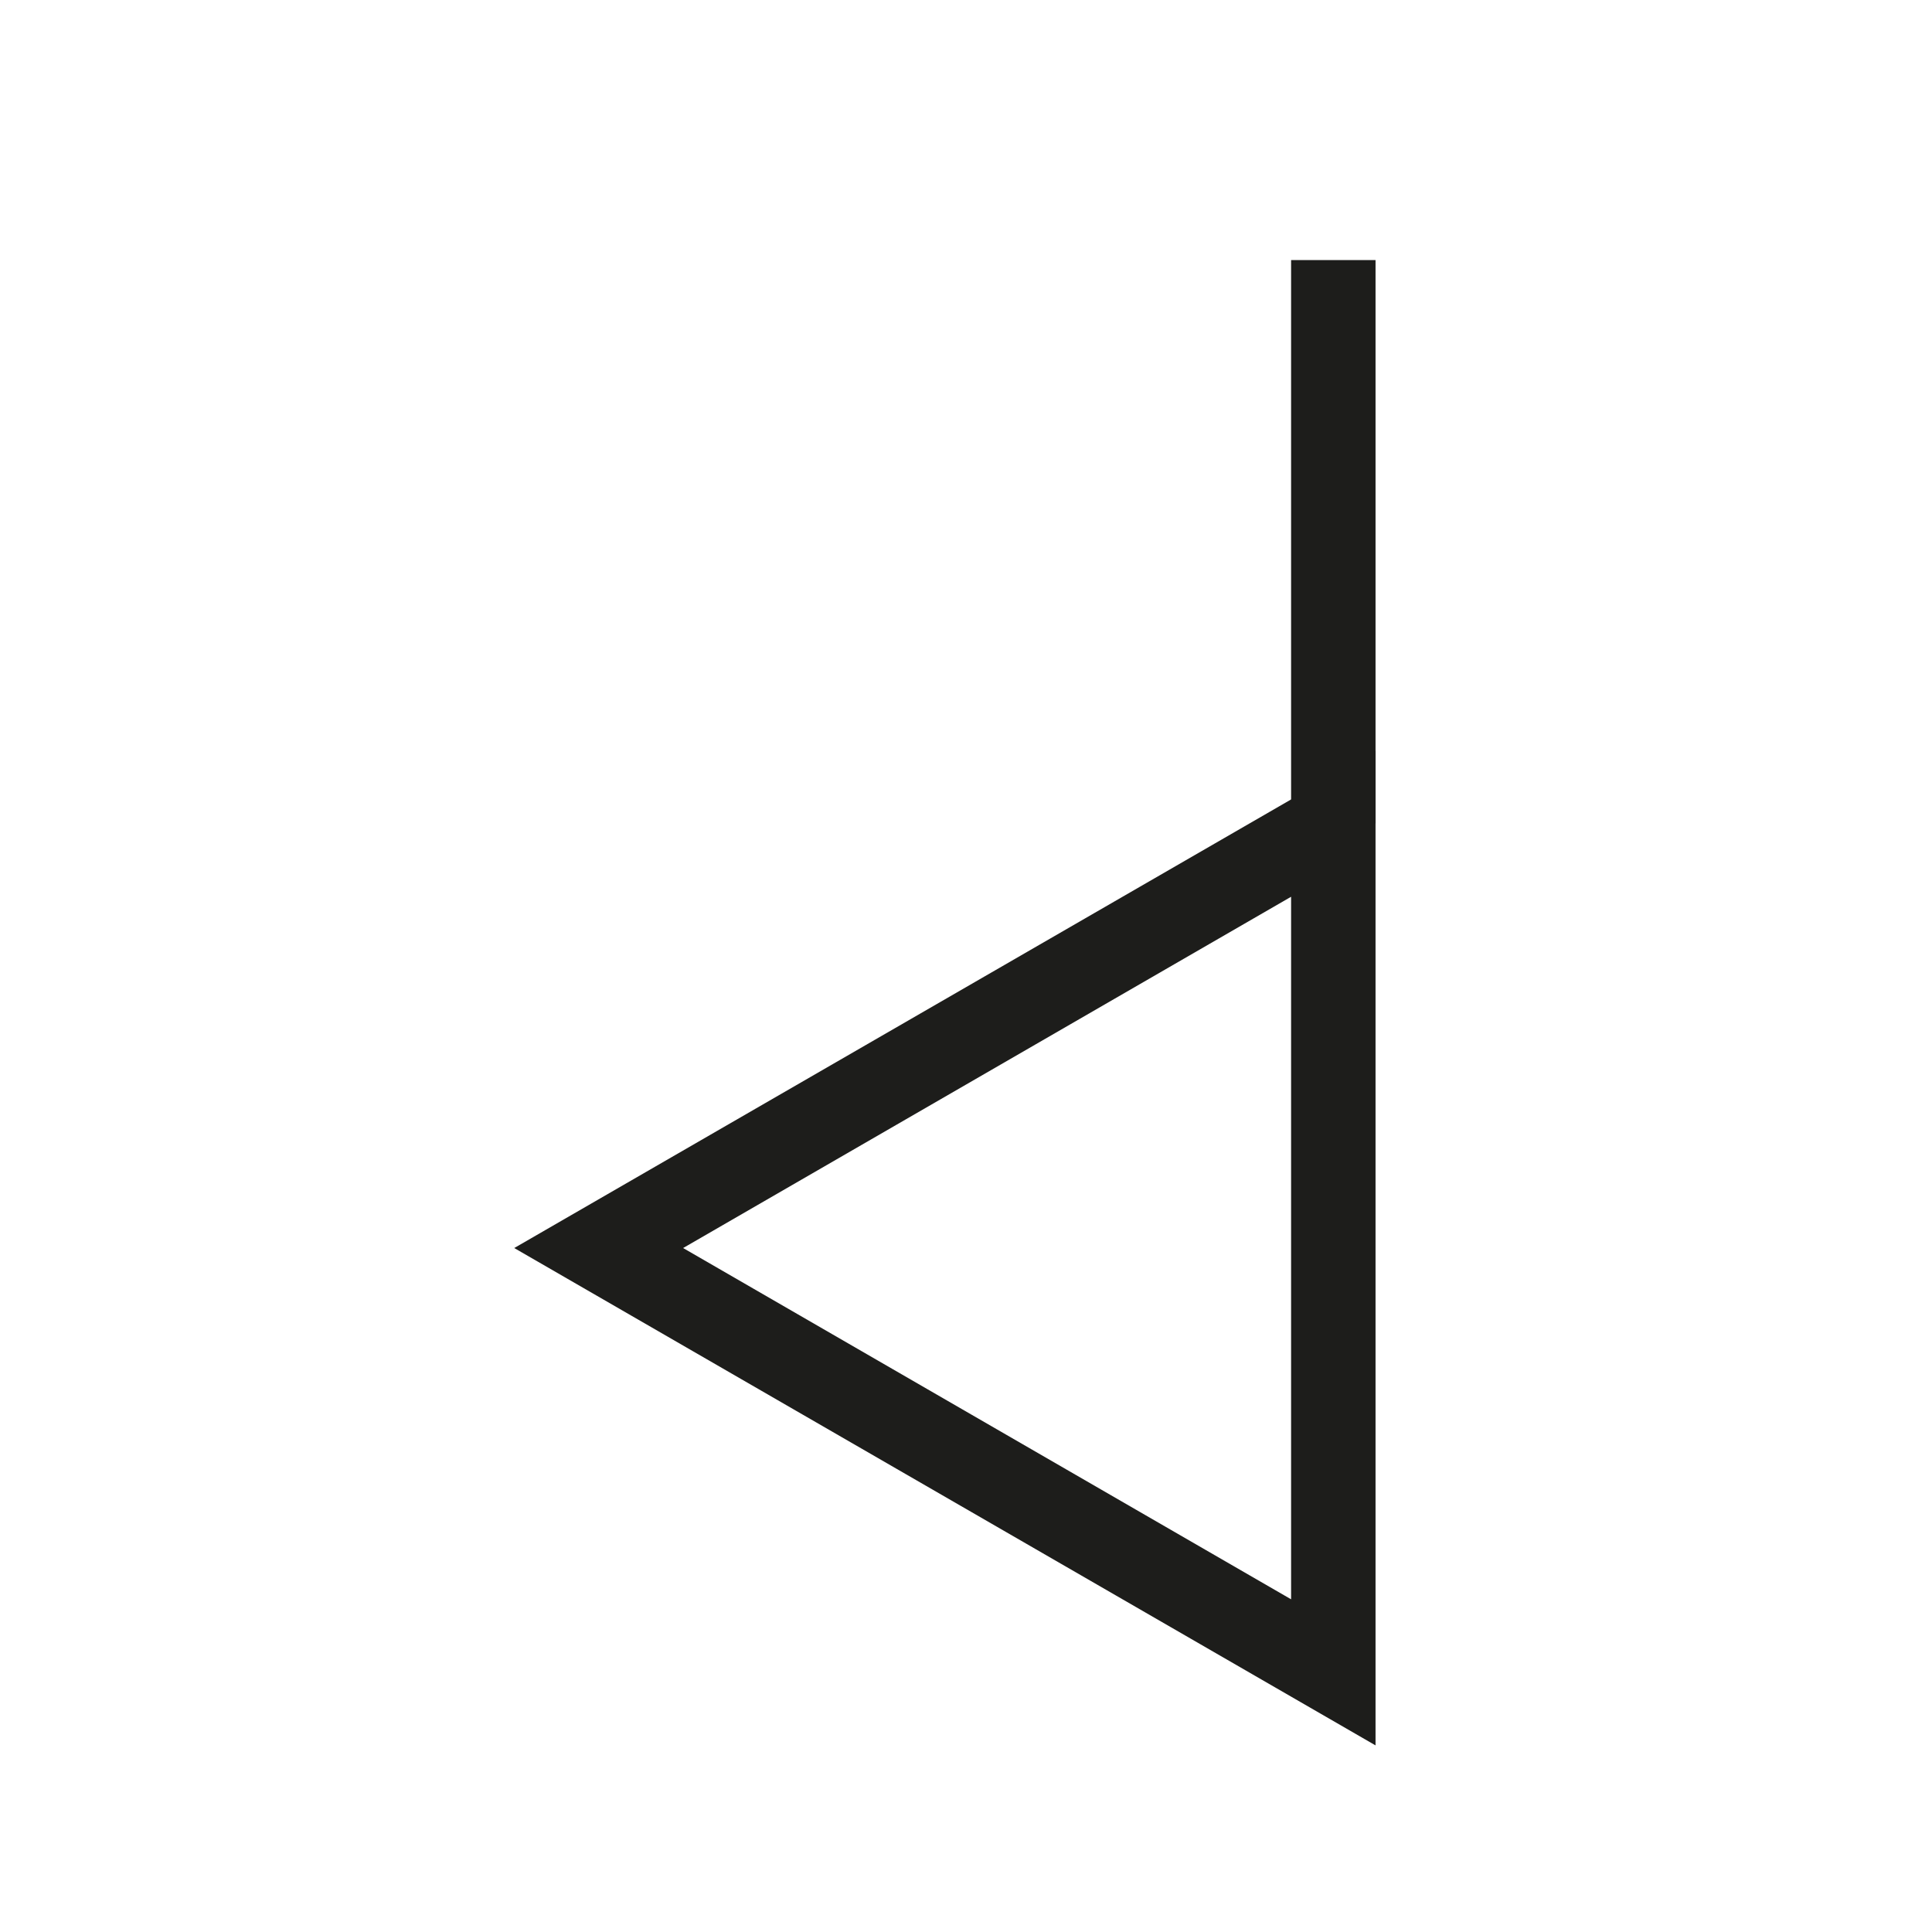 <svg id="Layer_1" data-name="Layer 1" xmlns="http://www.w3.org/2000/svg" viewBox="0 0 22.88 22.88">
  <defs>
    <style>
      .cls-1 {
        fill: #1d1d1b;
      }
    </style>
  </defs>
  <title>vedan</title>
  <g>
    <rect class="cls-1" x="15.29" y="3.08" width="1" height="6.67"/>
    <path class="cls-1" d="M16.29,20.67,6.09,14.78l10.2-5.89Zm-8.2-5.89,7.2,4.16V10.62Z"/>
  </g>
</svg>
